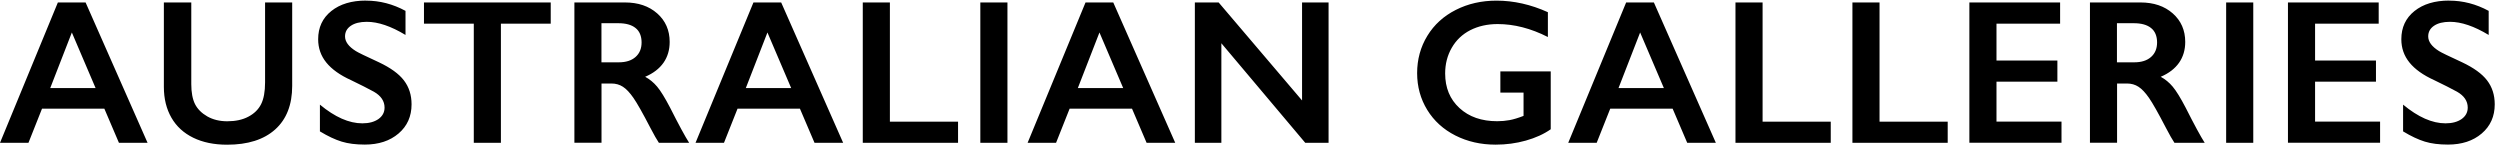 <svg xmlns="http://www.w3.org/2000/svg" fill="none" viewBox="0 0 413 24" height="24" width="413">
<g clip-path="url(#clip0_53_324)">
<path fill="black" d="M14.14 0.405L24.38 23.595H19.65L17.24 17.955H6.94L4.7 23.595H0L9.56 0.405H14.14ZM8.3 14.545H15.79L11.87 5.365L8.3 14.545ZM31.6 0.405V13.905C31.6 15.285 31.81 16.385 32.22 17.205C32.64 18.025 33.31 18.695 34.25 19.235C35.19 19.765 36.29 20.035 37.54 20.035C38.91 20.035 40.08 19.785 41.03 19.275C41.99 18.775 42.69 18.085 43.13 17.215C43.57 16.345 43.79 15.145 43.79 13.605V0.405H48.27V14.185C48.27 17.305 47.33 19.705 45.46 21.385C43.59 23.065 40.94 23.905 37.52 23.905C35.37 23.905 33.51 23.525 31.93 22.755C30.35 21.985 29.15 20.885 28.32 19.445C27.49 18.005 27.07 16.305 27.07 14.355V0.405H31.57H31.6ZM60.47 0.105C62.73 0.105 64.9 0.665 66.99 1.795V5.775C64.59 4.325 62.46 3.605 60.6 3.605C59.47 3.605 58.59 3.825 57.95 4.265C57.31 4.705 57 5.285 57 6.015C57 6.885 57.59 7.695 58.78 8.435C59.11 8.655 60.39 9.275 62.61 10.295C64.51 11.195 65.89 12.185 66.73 13.285C67.57 14.385 67.99 15.695 67.99 17.235C67.99 19.225 67.27 20.835 65.84 22.055C64.41 23.275 62.55 23.885 60.27 23.885C58.79 23.885 57.51 23.725 56.44 23.395C55.37 23.065 54.17 22.505 52.85 21.705V17.285C55.33 19.345 57.66 20.375 59.86 20.375C60.96 20.375 61.84 20.135 62.52 19.665C63.19 19.185 63.53 18.555 63.53 17.775C63.53 16.705 62.94 15.825 61.77 15.155C60.8 14.625 59.54 13.985 58 13.245C56.17 12.415 54.81 11.445 53.91 10.335C53.01 9.225 52.56 7.945 52.56 6.485C52.56 4.535 53.28 2.985 54.73 1.825C56.18 0.665 58.09 0.095 60.47 0.095V0.105ZM90.98 0.405V3.905H82.75V23.595H78.27V3.905H70.04V0.405H90.99H90.98ZM103.24 0.405C105.42 0.405 107.2 1.005 108.57 2.215C109.94 3.425 110.63 4.995 110.63 6.925C110.63 8.245 110.29 9.395 109.61 10.365C108.93 11.335 107.92 12.115 106.58 12.685C107.32 13.085 107.98 13.625 108.56 14.315C109.14 15.005 109.85 16.155 110.7 17.785C112.12 20.595 113.17 22.535 113.85 23.595H108.85C108.51 23.085 108.04 22.275 107.46 21.155C106.18 18.685 105.24 17.025 104.64 16.165C104.04 15.305 103.47 14.695 102.91 14.335C102.36 13.975 101.72 13.795 101 13.795H99.37V23.585H94.89V0.405H103.24ZM102.23 10.295C103.4 10.295 104.32 10.005 104.99 9.415C105.66 8.825 105.99 8.025 105.99 7.005C105.99 5.985 105.66 5.145 104.99 4.625C104.33 4.095 103.38 3.835 102.15 3.835H99.36V10.295H102.22H102.23ZM129.05 0.405L139.29 23.595H134.56L132.15 17.955H121.84L119.6 23.595H114.9L124.47 0.405H129.05ZM123.21 14.545H130.7L126.78 5.365L123.21 14.545ZM147.01 0.405V20.095H158.27V23.595H142.53V0.405H147.01ZM166.43 0.405V23.595H161.95V0.405H166.43ZM183.91 0.405L194.15 23.595H189.42L187.01 17.955H176.7L174.46 23.595H169.76L179.33 0.405H183.91ZM178.06 14.545H185.55L181.63 5.365L178.06 14.545ZM201.32 0.405L215.1 16.595V0.405H219.48V23.595H215.63L201.77 7.145V23.595H197.39V0.405H201.32ZM247.21 0.105C250.07 0.105 252.9 0.745 255.71 2.015V6.115C252.9 4.685 250.13 3.975 247.41 3.975C245.72 3.975 244.21 4.315 242.89 4.985C241.57 5.665 240.55 6.635 239.83 7.895C239.1 9.165 238.74 10.575 238.74 12.135C238.74 14.505 239.53 16.405 241.11 17.855C242.69 19.305 244.76 20.025 247.34 20.025C248.05 20.025 248.73 19.965 249.37 19.845C250.02 19.725 250.79 19.495 251.69 19.145V15.295H247.86V11.795H256.18V21.355C255.04 22.155 253.67 22.775 252.07 23.225C250.47 23.675 248.81 23.895 247.08 23.895C244.63 23.895 242.42 23.395 240.43 22.385C238.44 21.375 236.89 19.965 235.78 18.155C234.67 16.345 234.11 14.315 234.11 12.075C234.11 9.835 234.67 7.755 235.8 5.915C236.92 4.075 238.49 2.655 240.5 1.635C242.51 0.615 244.75 0.105 247.22 0.105H247.21ZM273.22 0.405L283.46 23.595H278.73L276.32 17.955H266.01L263.77 23.595H259.07L268.64 0.405H273.22ZM267.38 14.545H274.87L270.95 5.365L267.38 14.545ZM291.18 0.405V20.095H302.44V23.595H286.7V0.405H291.18ZM310.5 0.405V20.095H321.76V23.595H306.02V0.405H310.5ZM340.33 0.405V3.905H329.82V9.995H339.88V13.495H329.82V20.085H340.56V23.585H325.34V0.405H340.33ZM353.61 0.405C355.79 0.405 357.57 1.005 358.94 2.215C360.31 3.425 361 4.995 361 6.925C361 8.245 360.66 9.395 359.98 10.365C359.3 11.335 358.29 12.115 356.95 12.685C357.69 13.085 358.35 13.625 358.93 14.315C359.51 15.005 360.22 16.155 361.07 17.785C362.49 20.595 363.54 22.535 364.22 23.595H359.22C358.88 23.085 358.41 22.275 357.83 21.155C356.55 18.685 355.61 17.025 355.01 16.165C354.41 15.305 353.84 14.695 353.28 14.335C352.73 13.975 352.09 13.795 351.37 13.795H349.74V23.585H345.26V0.405H353.61ZM352.59 10.295C353.76 10.295 354.68 10.005 355.35 9.415C356.02 8.825 356.35 8.025 356.35 7.005C356.35 5.985 356.02 5.145 355.35 4.625C354.69 4.095 353.74 3.835 352.51 3.835H349.72V10.295H352.58H352.59ZM372.24 0.405V23.595H367.76V0.405H372.24ZM392.96 0.405V3.905H382.45V9.995H392.51V13.495H382.45V20.085H393.19V23.585H377.97V0.405H392.96ZM404.61 0.105C406.87 0.105 409.04 0.665 411.13 1.795V5.775C408.73 4.325 406.6 3.605 404.74 3.605C403.61 3.605 402.73 3.825 402.09 4.265C401.45 4.705 401.14 5.285 401.14 6.015C401.14 6.885 401.73 7.695 402.92 8.435C403.25 8.655 404.53 9.275 406.75 10.295C408.65 11.195 410.03 12.185 410.87 13.285C411.71 14.385 412.13 15.695 412.13 17.235C412.13 19.225 411.41 20.835 409.98 22.055C408.55 23.275 406.69 23.885 404.41 23.885C402.93 23.885 401.65 23.725 400.58 23.395C399.51 23.065 398.31 22.505 396.99 21.705V17.285C399.47 19.345 401.8 20.375 404 20.375C405.1 20.375 405.98 20.135 406.66 19.665C407.33 19.185 407.67 18.555 407.67 17.775C407.67 16.705 407.08 15.825 405.91 15.155C404.94 14.625 403.68 13.985 402.14 13.245C400.31 12.415 398.95 11.445 398.05 10.335C397.15 9.225 396.7 7.945 396.7 6.485C396.7 4.535 397.42 2.985 398.87 1.825C400.32 0.665 402.23 0.095 404.61 0.095V0.105Z"></path>
</g>
<defs>
<clipPath id="clip0_53_324">
<rect transform="translate(0 0.105)" fill="white" height="23.79" width="412.13"></rect>
</clipPath>
</defs>
</svg>
